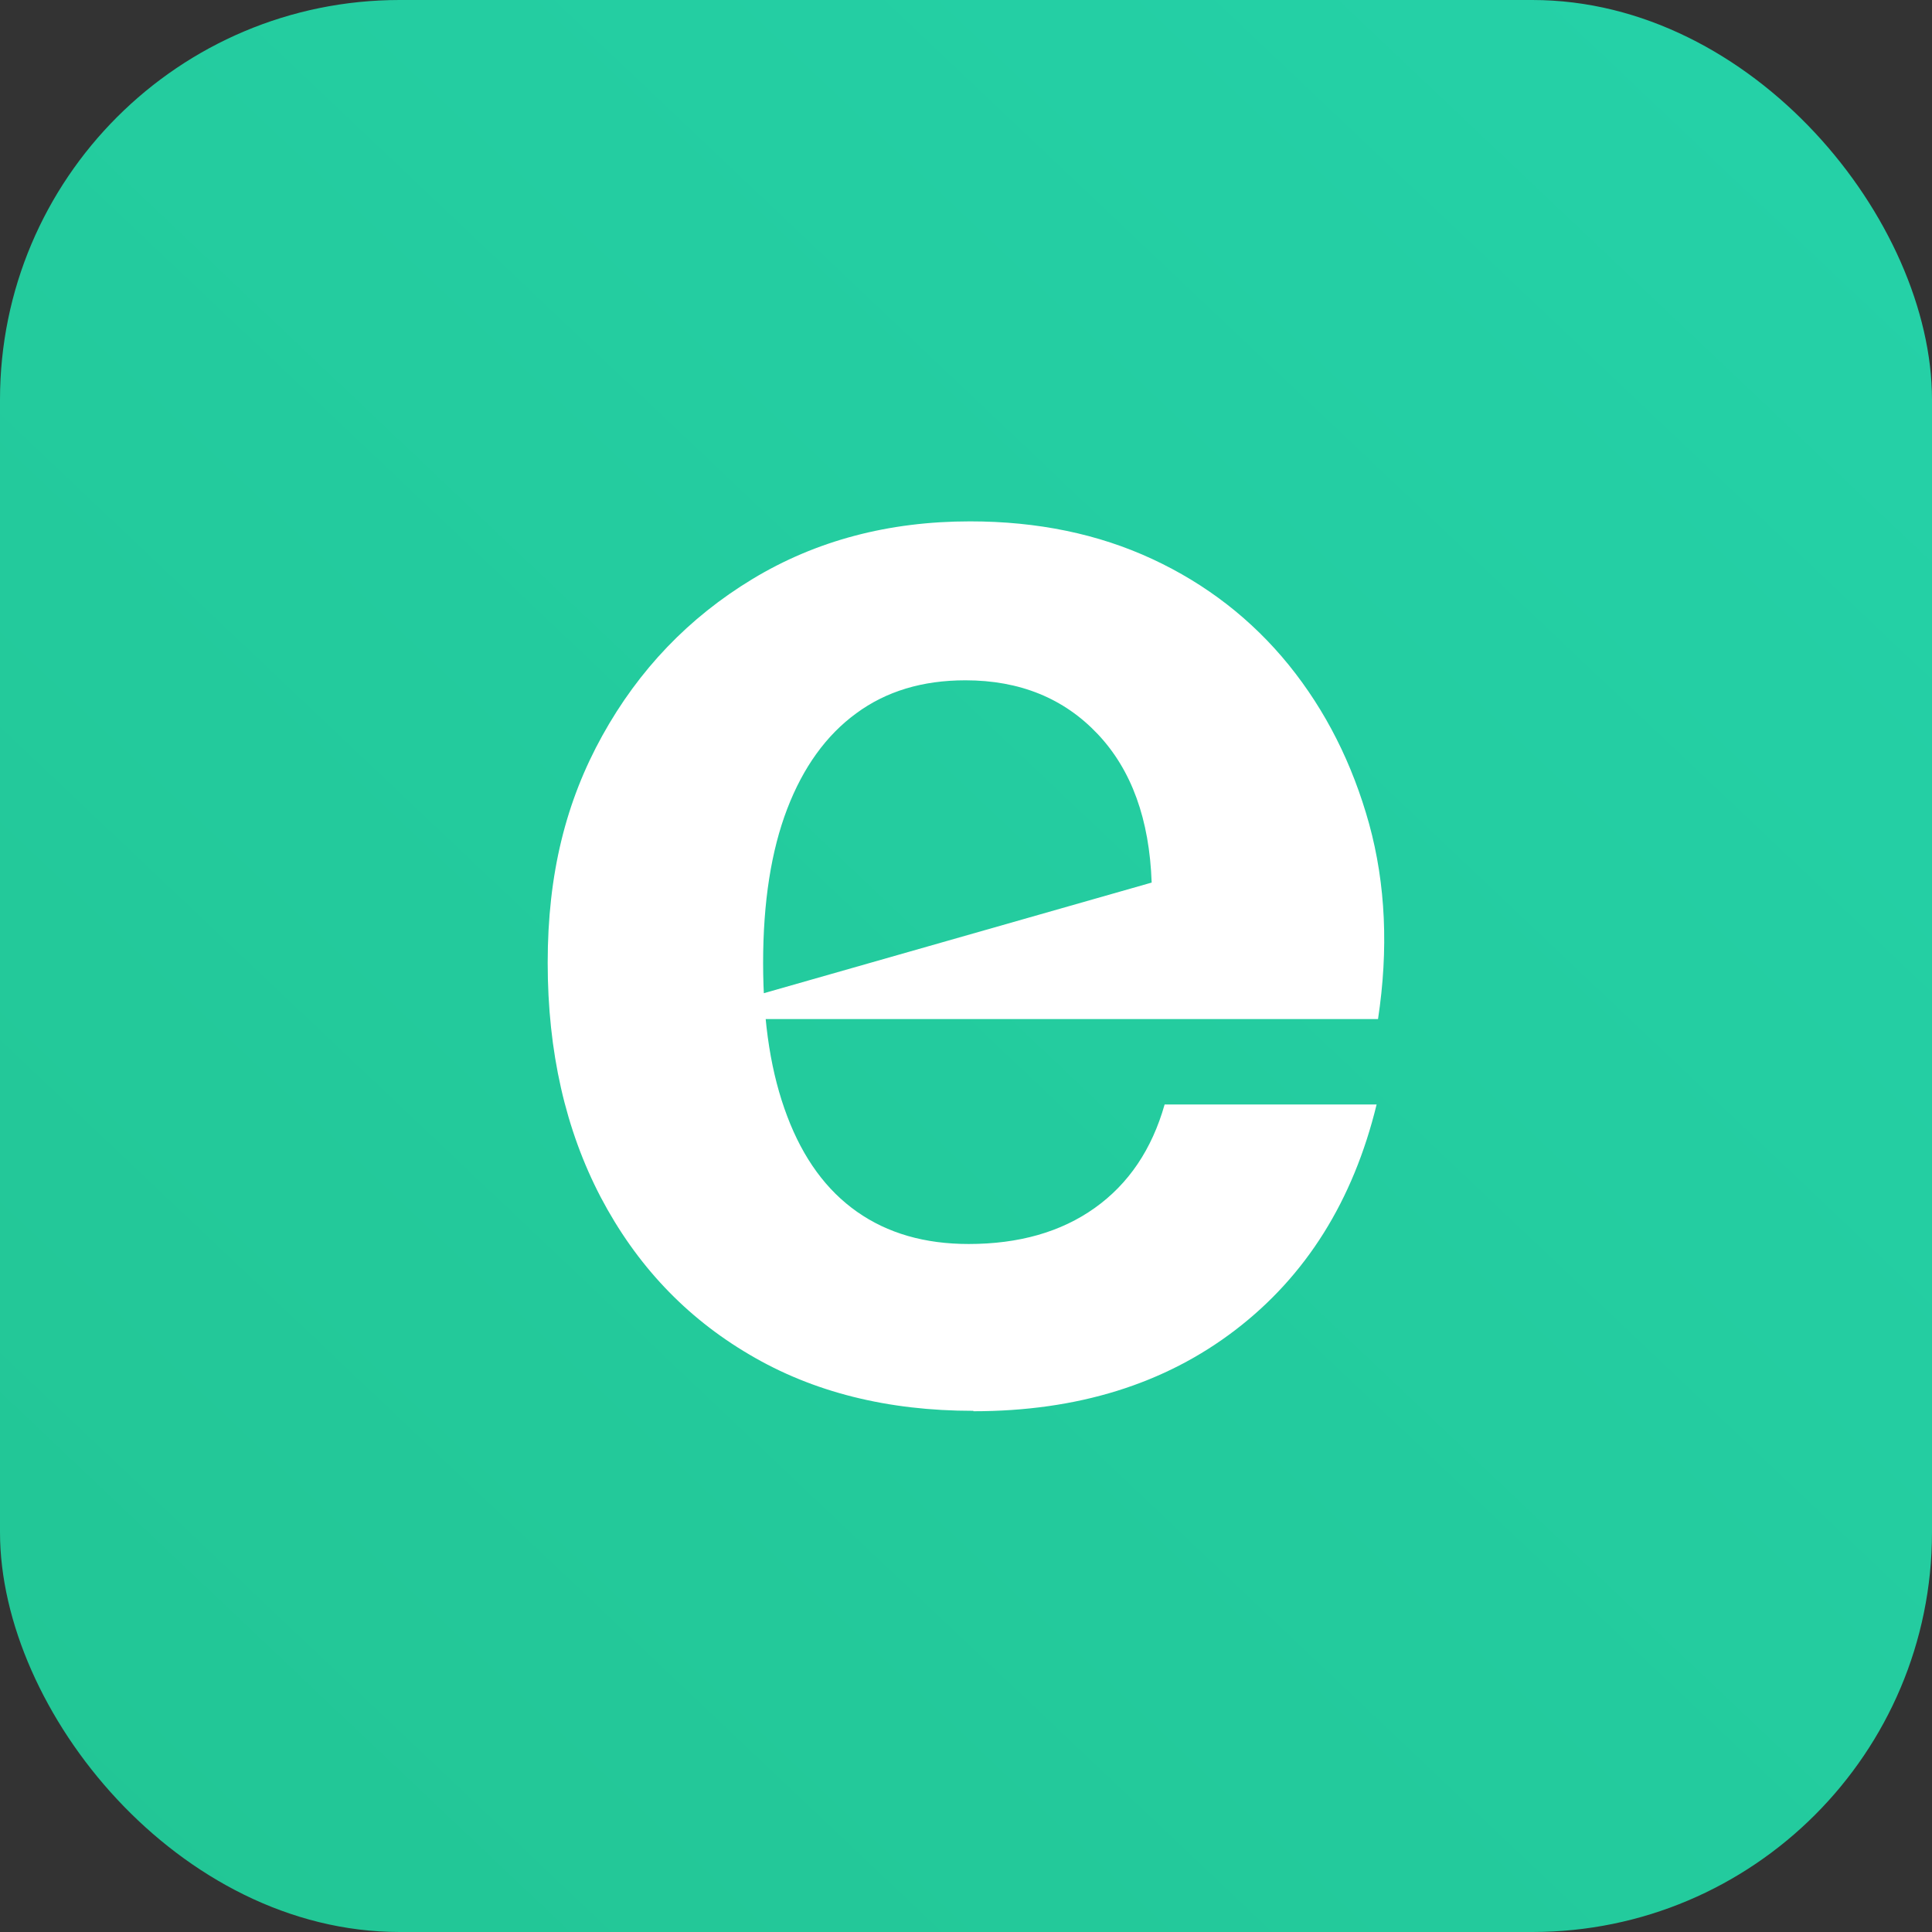 <?xml version="1.0" encoding="UTF-8"?><svg id="Layer_2" xmlns="http://www.w3.org/2000/svg" xmlns:xlink="http://www.w3.org/1999/xlink" viewBox="0 0 95.42 95.42"><rect x="0" y="0" width="95.42" height="95.42" fill="#333333" stroke="none"/><defs><style>.cls-1{fill:url(#linear-gradient);}.cls-2{fill:#fff;}</style><linearGradient id="linear-gradient" x1="96.62" y1="-3.92" x2="-34.53" y2="134.52" gradientUnits="userSpaceOnUse"><stop offset="0" stop-color="#25d2a9"/><stop offset="1" stop-color="#21c18d"/></linearGradient></defs><g id="Layer_1-2"><rect class="cls-1" width="95.42" height="95.42" rx="19.74" ry="19.74"/><path class="cls-2" d="M48.07,69.68c-4.23,0-7.92-.92-11.06-2.78-3.15-1.85-5.59-4.44-7.34-7.77-1.74-3.33-2.62-7.19-2.62-11.58s.9-7.97,2.7-11.22c1.8-3.25,4.27-5.83,7.41-7.73,3.14-1.9,6.73-2.85,10.75-2.85,3.33,0,6.33.62,9,1.86,2.67,1.24,4.92,2.99,6.74,5.23,1.82,2.25,3.14,4.86,3.97,7.85.82,2.99.96,6.2.44,9.64h-34.81l23.63-6.74c-.11-3.12-.99-5.56-2.66-7.33-1.67-1.77-3.85-2.66-6.54-2.66-2.12,0-3.91.54-5.39,1.63-1.48,1.08-2.62,2.66-3.41,4.72-.79,2.06-1.19,4.6-1.19,7.61s.4,5.49,1.19,7.57c.79,2.09,1.94,3.66,3.45,4.72s3.34,1.59,5.51,1.59c2.48,0,4.56-.59,6.23-1.78,1.67-1.19,2.82-2.89,3.45-5.11h10.47c-1.16,4.76-3.49,8.47-6.98,11.14-3.49,2.67-7.8,4.01-12.93,4.01Z"/></g></svg>
